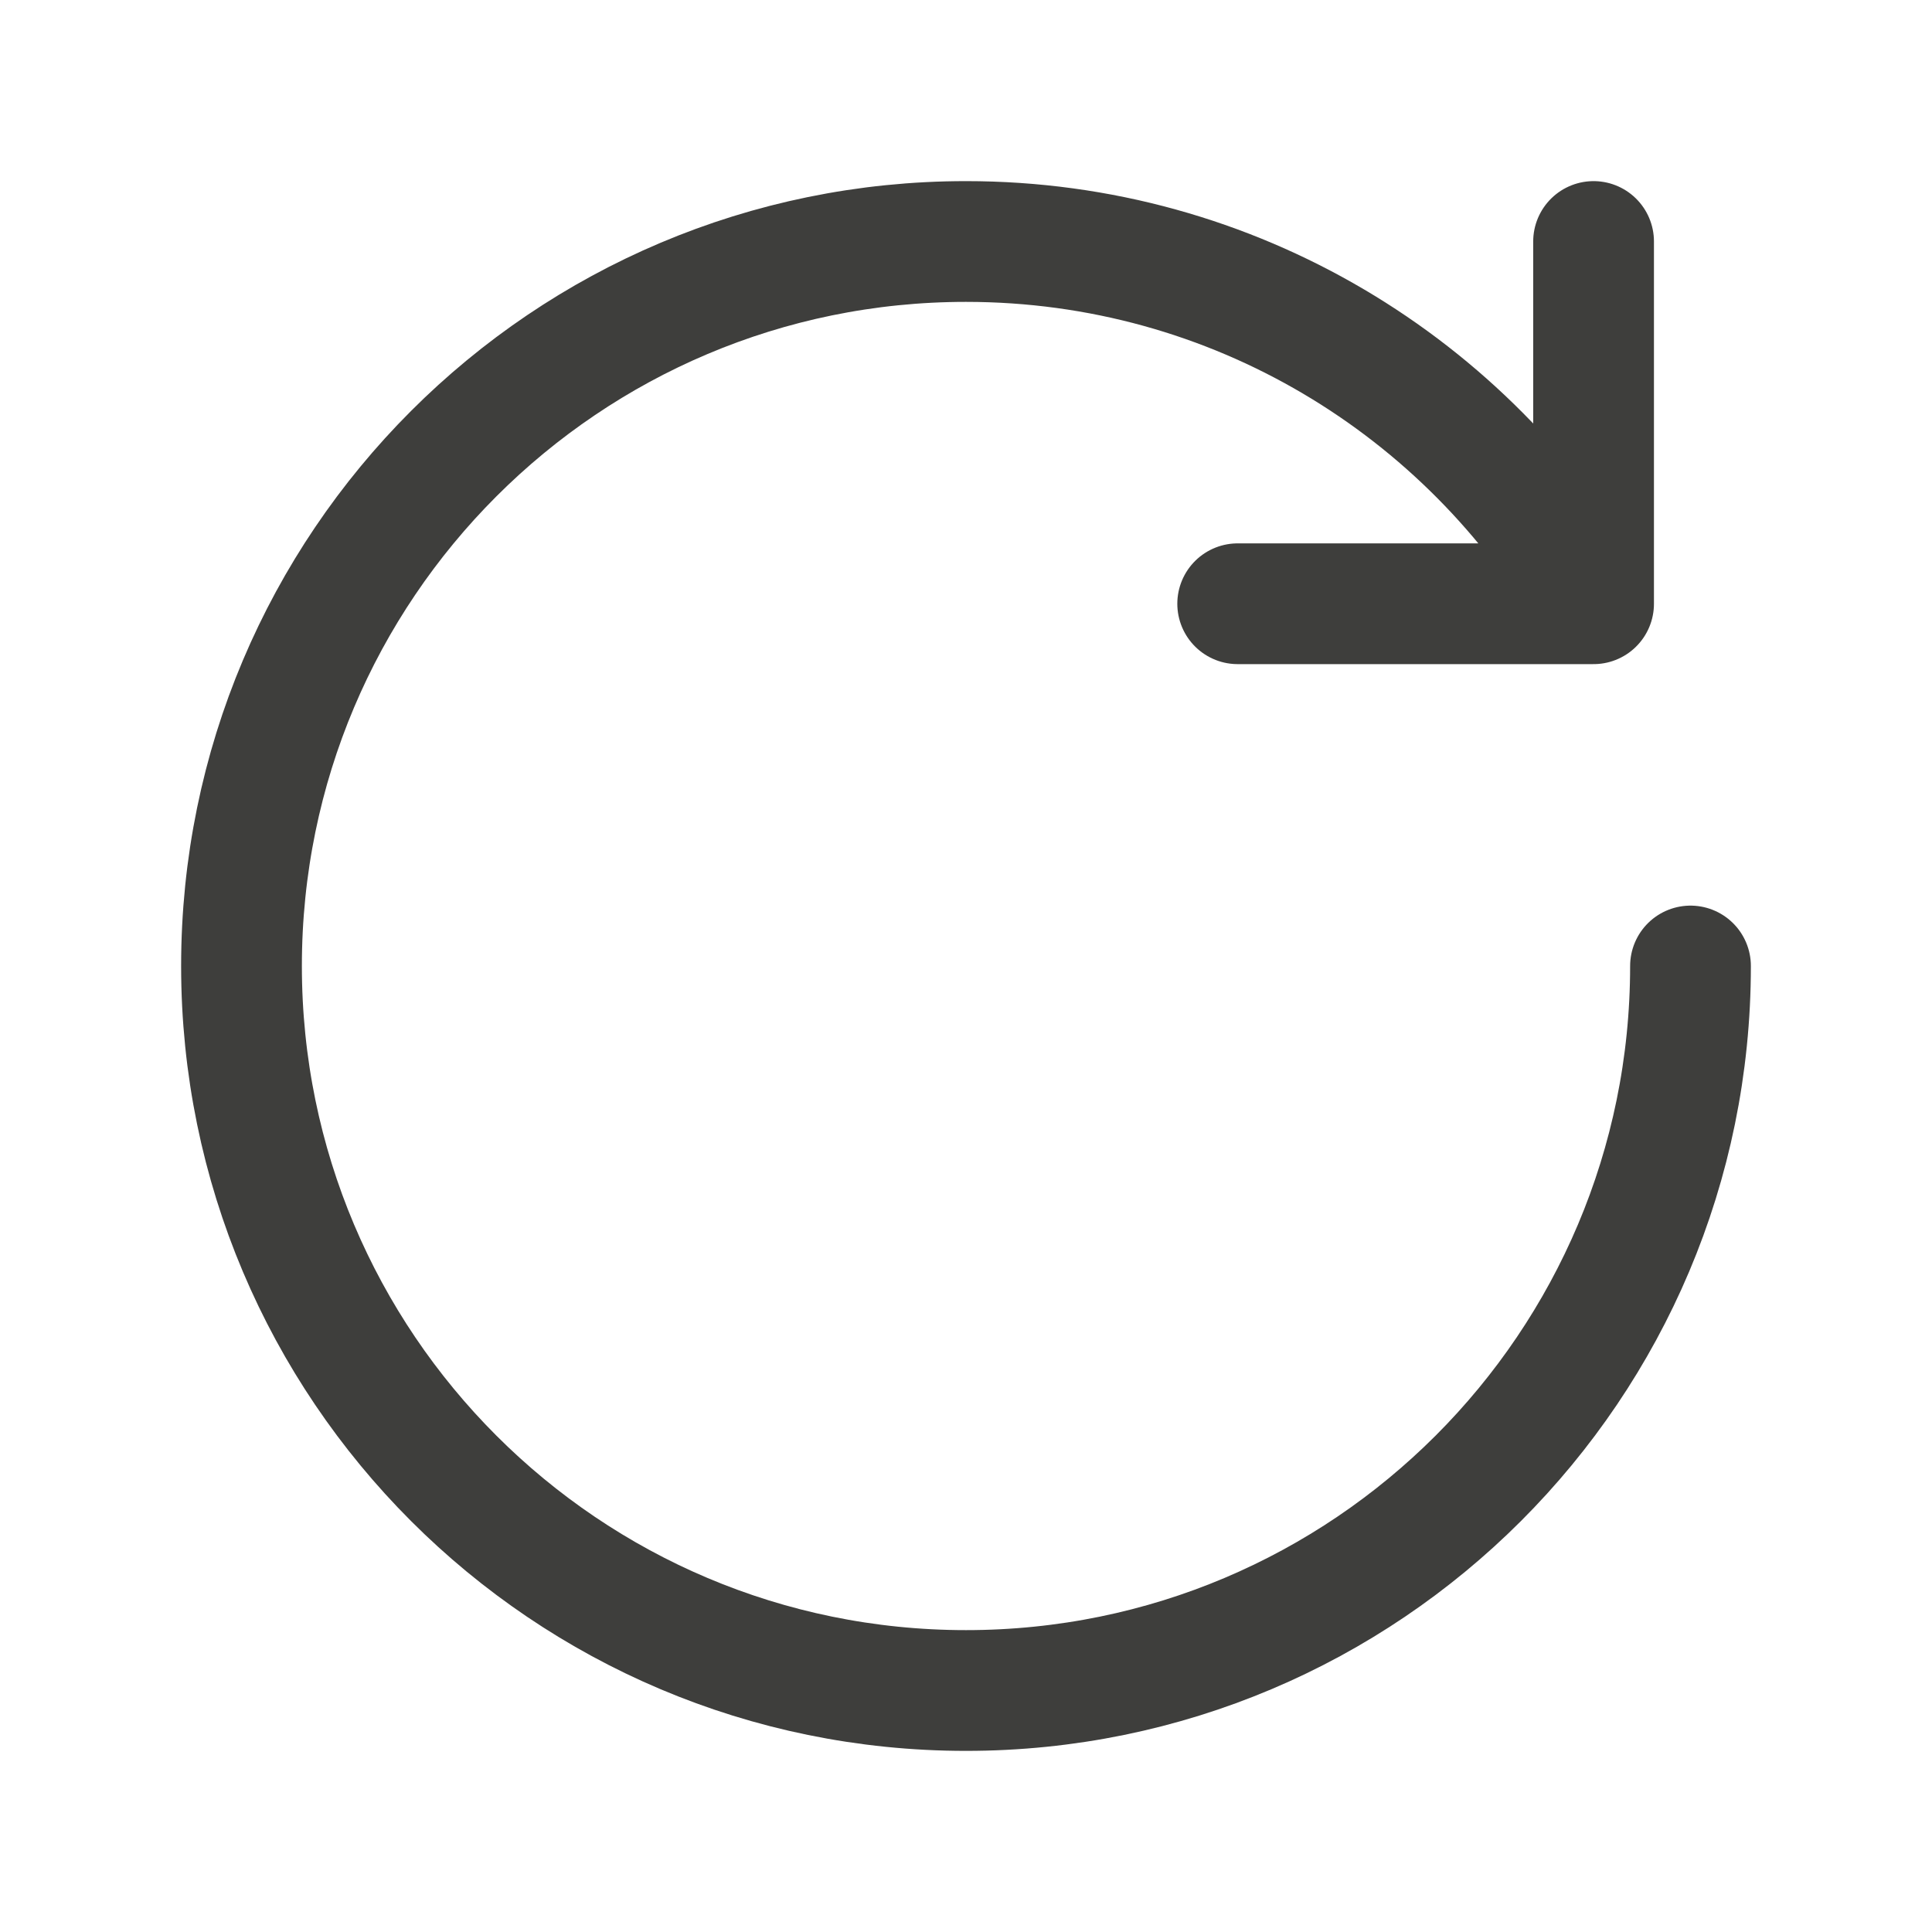 <svg width="24" height="24" viewBox="0 0 24 24" fill="none" xmlns="http://www.w3.org/2000/svg">
<path d="M21 12C21 16.971 16.971 21 12 21C7.029 21 3 16.971 3 12C3 7.029 7.029 3 12 3C15.331 3 18.24 4.81 19.796 7.5M19.796 7.5V3M19.796 7.5H15.375" stroke="#3E3E3C" stroke-width="1.5" stroke-linecap="round" stroke-linejoin="round"/>
</svg>
